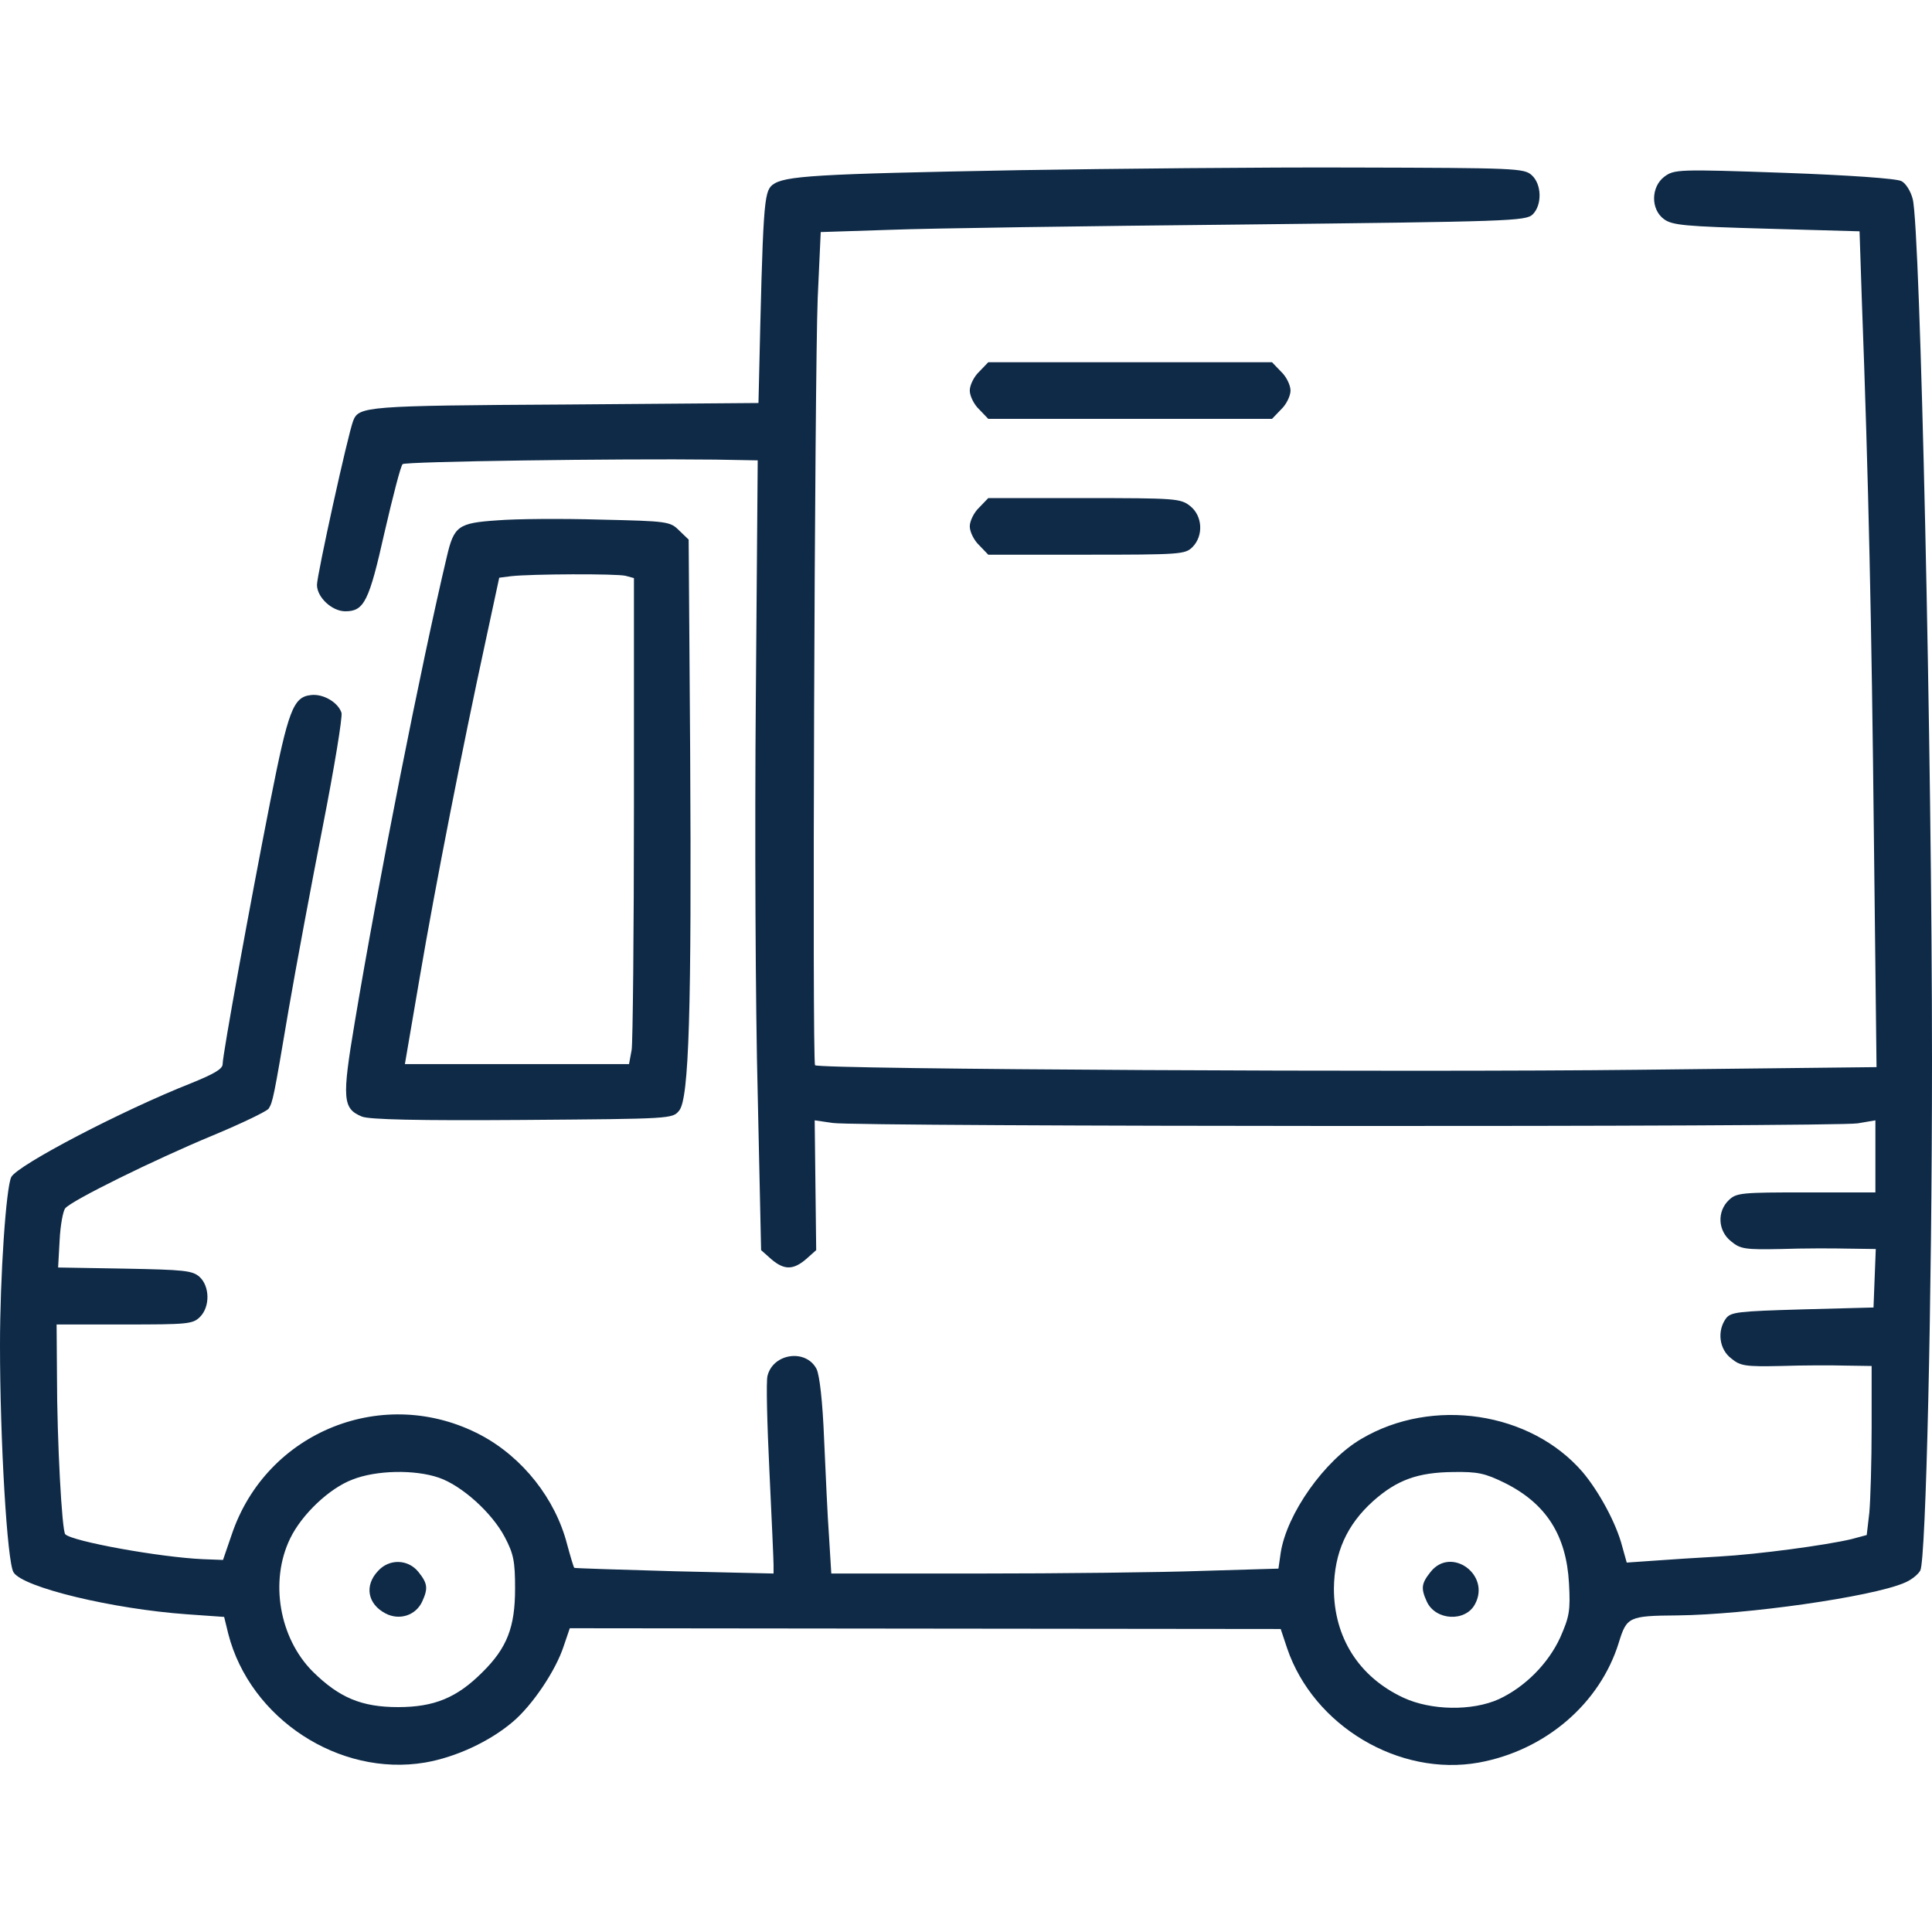 <?xml version="1.0" standalone="no"?>
<!DOCTYPE svg PUBLIC "-//W3C//DTD SVG 20010904//EN"
 "http://www.w3.org/TR/2001/REC-SVG-20010904/DTD/svg10.dtd">
<svg version="1.0" xmlns="http://www.w3.org/2000/svg"
 width="512pt" height="512pt" viewBox="0 0 512 512"
 preserveAspectRatio="xMidYMid meet">
<g transform="translate(0,512) scale(0.1,-0.1)"
fill="#0e2a47" stroke="none">
<path d="M2700 4669 c-542 -10 -622 -15 -653 -39 -23 -19 -25 -51 -36 -537
l-1 -41 -512 -4 c-529 -3 -547 -5 -562 -43 -14 -36 -96 -409 -96 -435 0 -33
40 -70 75 -70 50 0 63 26 104 209 22 95 43 177 48 181 7 7 569 15 829 12 l112
-2 -5 -632 c-3 -348 -1 -819 5 -1047 l9 -414 27 -24 c34 -29 58 -29 92 0 l27
24 -2 172 -2 172 48 -7 c63 -10 2654 -11 2716 -1 l47 8 0 -95 0 -96 -183 0
c-171 0 -185 -1 -205 -20 -32 -30 -30 -82 6 -110 24 -20 37 -22 132 -20 58 2
138 2 178 1 l73 -1 -3 -77 -3 -78 -188 -5 c-172 -5 -190 -7 -203 -24 -24 -33
-18 -82 14 -106 24 -20 37 -22 132 -20 58 2 135 2 173 1 l67 -1 0 -164 c0 -89
-3 -190 -6 -224 l-7 -60 -41 -11 c-68 -16 -245 -40 -351 -46 -55 -3 -132 -8
-172 -11 l-72 -5 -12 43 c-16 62 -62 146 -105 197 -138 160 -398 199 -586 88
-98 -57 -198 -199 -214 -302 l-6 -42 -201 -6 c-111 -4 -378 -7 -593 -7 l-391
0 -6 98 c-4 53 -9 169 -13 257 -4 102 -12 170 -20 187 -28 54 -115 42 -130
-18 -4 -14 -1 -128 5 -252 6 -125 11 -237 11 -249 l0 -23 -262 6 c-145 4 -264
8 -266 9 -2 2 -10 29 -19 62 -31 121 -118 231 -229 290 -256 135 -568 10 -660
-264 l-23 -67 -53 2 c-114 5 -346 47 -365 66 -9 8 -22 252 -22 419 l-1 137
180 0 c167 0 181 1 200 20 27 27 26 81 -1 106 -19 17 -41 19 -198 22 l-177 3
4 72 c2 40 9 78 15 85 16 20 232 127 391 193 77 32 143 64 148 71 11 18 13 26
53 263 20 116 61 335 91 488 30 153 52 287 49 298 -9 28 -49 51 -81 47 -47 -5
-60 -40 -108 -283 -54 -274 -126 -670 -126 -695 0 -13 -23 -26 -82 -50 -185
-73 -460 -217 -478 -249 -14 -27 -30 -265 -30 -446 0 -252 19 -577 36 -602 25
-40 263 -97 459 -111 l99 -7 11 -45 c58 -225 294 -379 521 -341 82 14 172 56
233 108 52 44 114 136 135 201 l16 47 942 -1 942 -1 17 -51 c70 -206 297 -341
508 -303 176 32 321 156 371 318 21 68 26 71 155 72 184 2 514 49 601 86 18 7
37 22 43 33 15 28 31 723 31 1352 0 809 -31 2204 -51 2282 -5 21 -19 43 -30
48 -12 7 -143 16 -311 22 -281 10 -291 9 -317 -10 -36 -27 -37 -87 -1 -113 22
-16 56 -19 271 -25 l247 -7 6 -181 c18 -481 26 -862 32 -1422 l7 -612 -629 -7
c-603 -7 -2173 1 -2184 12 -8 8 -1 1837 7 2033 l8 175 185 6 c102 4 522 10
934 14 707 8 750 9 768 27 25 25 24 80 -3 104 -20 18 -43 19 -468 20 -245 1
-646 -3 -891 -7z m-1537 -3465 c61 -21 141 -93 175 -158 23 -44 27 -63 27
-136 0 -102 -21 -157 -87 -222 -67 -67 -127 -92 -223 -92 -97 0 -156 25 -226
94 -89 89 -115 240 -60 353 31 64 104 133 165 156 63 25 165 27 229 5z m2825
-14 c110 -55 163 -139 170 -266 4 -73 1 -88 -23 -143 -32 -70 -94 -132 -163
-164 -71 -32 -180 -30 -253 4 -118 55 -184 160 -184 289 1 95 34 169 104 232
63 56 118 76 212 77 65 1 84 -3 137 -29z"/>
<path d="M1002 957 c-37 -39 -28 -88 20 -113 37 -19 80 -5 97 32 16 35 14 48
-10 78 -27 34 -77 36 -107 3z"/>
<path d="M3791 954 c-24 -30 -26 -43 -10 -78 23 -51 103 -55 128 -7 42 78 -64
154 -118 85z"/>
<path d="M2595 4135 c-14 -13 -25 -36 -25 -50 0 -14 11 -37 25 -50 l24 -25
376 0 376 0 24 25 c14 13 25 36 25 50 0 14 -11 37 -25 50 l-24 25 -376 0 -376
0 -24 -25z"/>
<path d="M2595 3775 c-14 -13 -25 -36 -25 -50 0 -14 11 -37 25 -50 l24 -25
261 0 c247 0 261 1 280 20 30 30 27 83 -6 109 -25 20 -39 21 -281 21 l-254 0
-24 -25z"/>
<path d="M1318 3741 c-104 -7 -115 -15 -134 -97 -67 -282 -181 -857 -244
-1234 -34 -202 -32 -228 19 -249 19 -8 148 -11 425 -9 398 3 398 3 416 25 26
32 33 265 29 950 l-4 563 -25 24 c-24 24 -30 25 -210 29 -102 3 -224 2 -272
-2z m340 -147 l22 -6 0 -607 c0 -333 -3 -623 -6 -643 l-7 -38 -297 0 -297 0
39 228 c42 247 115 617 174 889 l37 172 31 4 c52 6 280 7 304 1z"/>
</g>
</svg>
